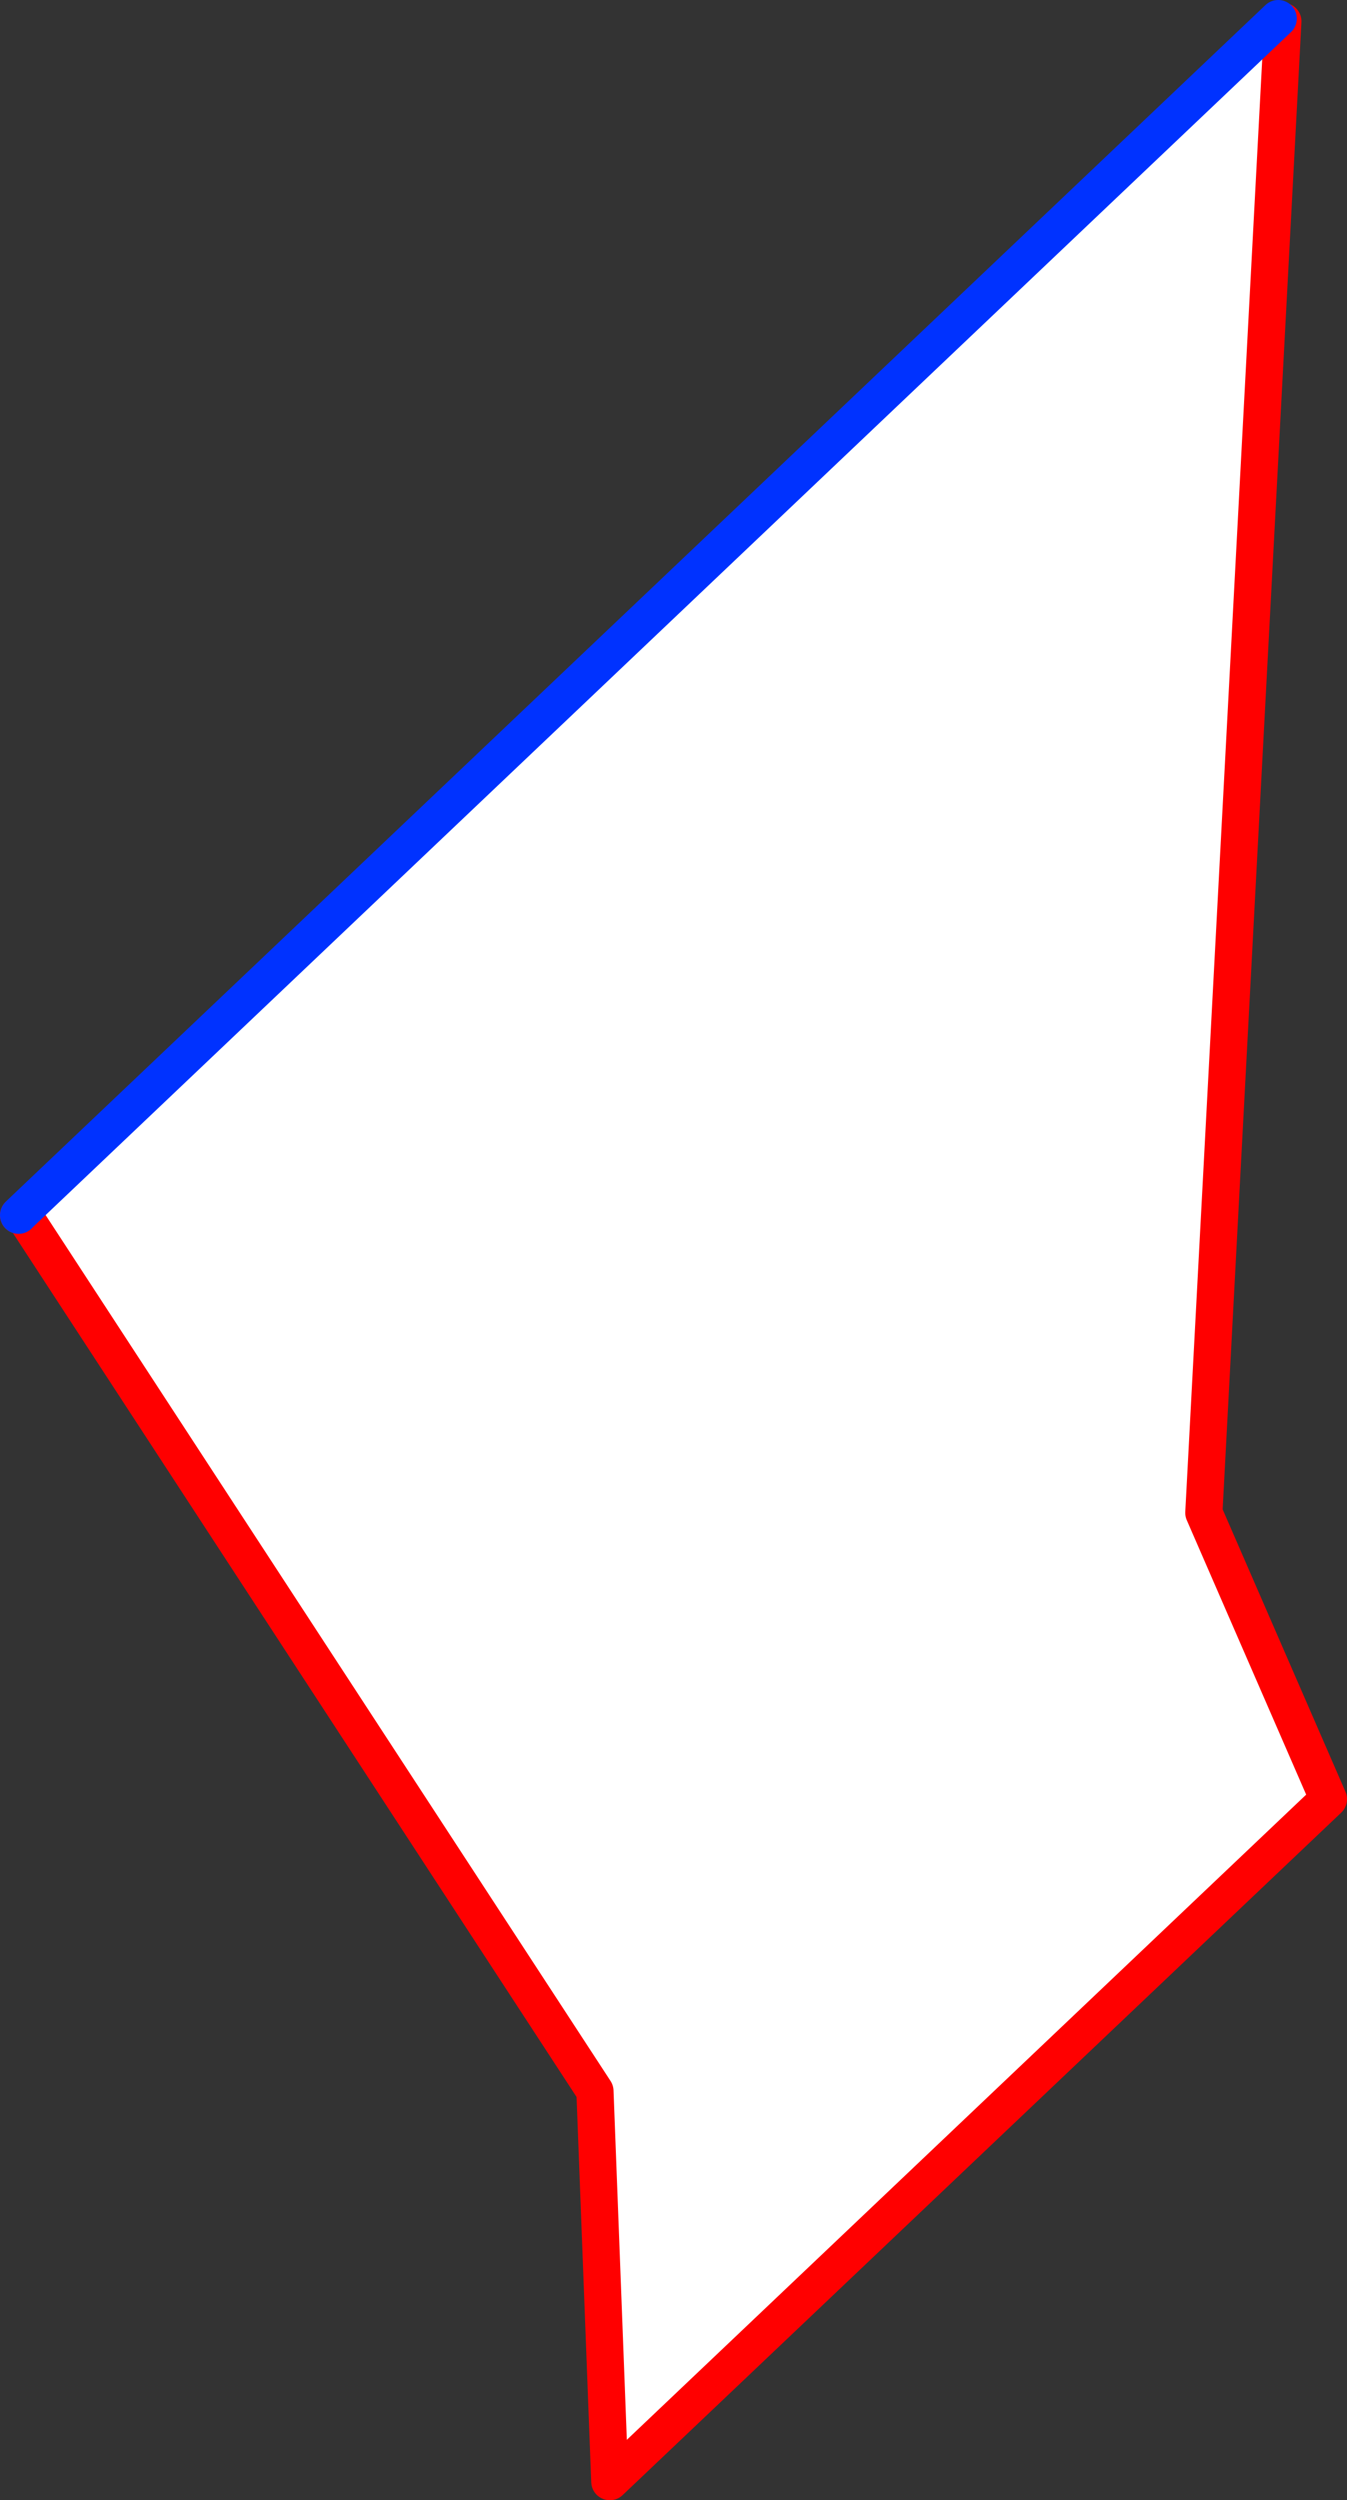 <?xml version="1.0" encoding="UTF-8" standalone="no"?>
<svg xmlns:xlink="http://www.w3.org/1999/xlink" height="134.45px" width="72.45px" xmlns="http://www.w3.org/2000/svg">
  <rect width="100%" height="100%" fill="#333333" stroke="none"/>
  <g transform="matrix(1.0, 0.0, 0.0, 1.0, -209.35, -347.8)">
    <path d="M278.1 348.8 L278.35 348.95 274.1 429.15 280.8 444.55 242.15 481.25 241.35 460.25 210.55 413.05 210.5 413.0 278.1 348.8" fill="#ffffff" fill-rule="evenodd" stroke="none"/>
    <path d="M278.35 348.95 L274.1 429.15 280.8 444.55 242.15 481.25 241.35 460.25 210.55 413.05 210.35 413.15" fill="none" stroke="#ff0000" stroke-linecap="round" stroke-linejoin="round" stroke-width="2.0"/>
    <path d="M210.35 413.15 L210.5 413.0 278.1 348.8" fill="none" stroke="#0032ff" stroke-linecap="round" stroke-linejoin="round" stroke-width="2.0"/>
  </g>
</svg>
